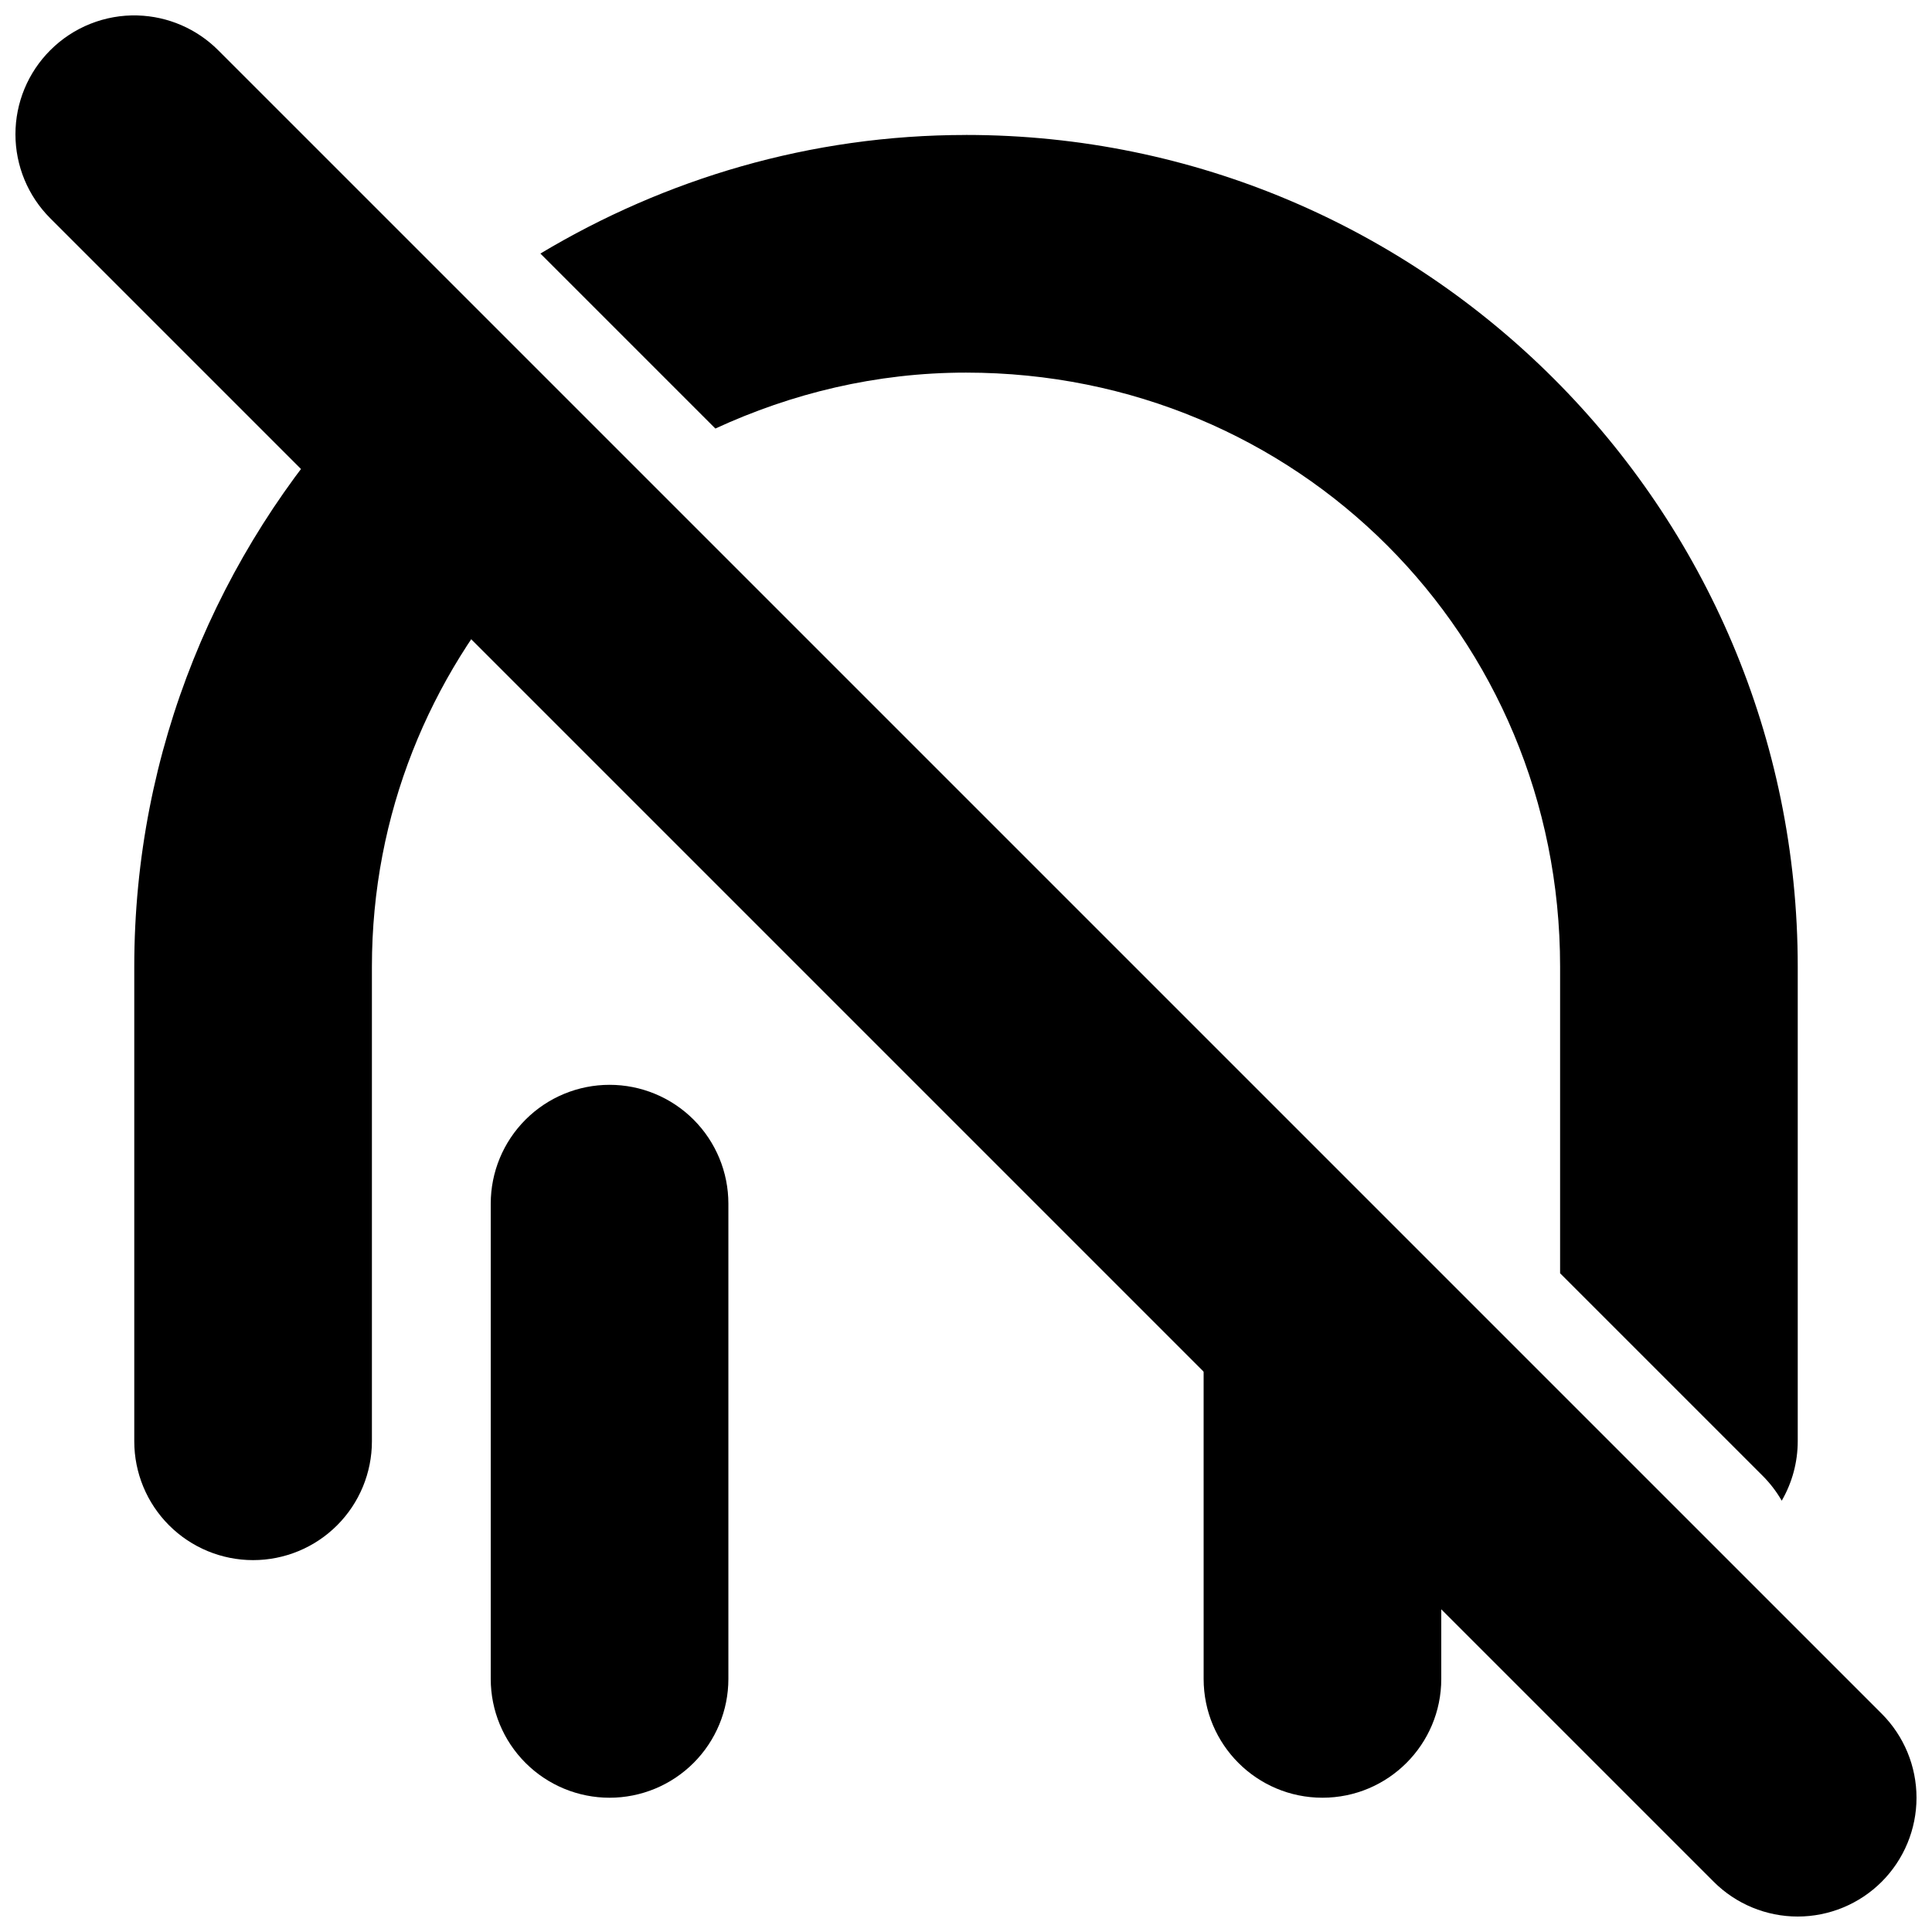 <?xml version="1.0" encoding="UTF-8"?>
<!-- Uploaded to: SVG Repo, www.svgrepo.com, Generator: SVG Repo Mixer Tools -->
<svg width="800px" height="800px" version="1.1" viewBox="144 144 512 512" xmlns="http://www.w3.org/2000/svg">
 <defs>
  <clipPath id="a">
   <path d="m148.09 148.09h503.81v503.81h-503.81z"/>
  </clipPath>
 </defs>
 <path d="m400 179.77c-41.258 0-79.742 11.633-112.79 31.426l46.371 46.371c20.18-9.297 42.512-14.82 66.422-14.82 87.766 0 157.44 69.676 157.44 157.44v81.242l53.754 53.75c1.938 1.945 3.609 4.137 4.981 6.519 2.773-4.785 4.234-10.215 4.242-15.746v-125.77c0-121.57-98.848-220.42-220.41-220.42zm-161.93 71.34c-36.195 39.285-58.488 91.562-58.488 149.08v125.77c0 8.352 3.316 16.363 9.223 22.266 5.906 5.906 13.914 9.223 22.266 9.223 8.352 0 16.359-3.316 22.266-9.223 5.906-5.902 9.223-13.914 9.223-22.266v-125.77c0-40.555 15.371-76.812 40.035-104.55z"/>
 <path d="m305.54 431.49c-8.352 0-16.359 3.316-22.266 9.223-5.906 5.902-9.223 13.914-9.223 22.266v125.95c0 8.352 3.316 16.363 9.223 22.266 5.906 5.906 13.914 9.223 22.266 9.223 8.352 0 16.359-3.316 22.266-9.223 5.902-5.902 9.223-13.914 9.223-22.266v-125.95c0-8.352-3.32-16.363-9.223-22.266-5.906-5.906-13.914-9.223-22.266-9.223z"/>
 <path d="m494.46 469.99c-17.391 0-31.488 14.098-31.488 31.488l0.004 87.449c0 17.391 14.098 31.488 31.488 31.488s31.488-14.098 31.488-31.488v-87.449c0-17.391-14.098-31.488-31.488-31.488z"/>
 <g clip-path="url(#a)">
  <path d="m180.5 148.09c-8.668-0.25-17.059 3.09-23.184 9.227-5.906 5.902-9.223 13.91-9.223 22.262 0 8.352 3.316 16.359 9.223 22.262l440.83 440.84c5.906 5.902 13.914 9.219 22.262 9.219 8.352 0 16.359-3.316 22.266-9.219 5.902-5.906 9.219-13.914 9.219-22.266 0-8.348-3.316-16.355-9.219-22.262l-440.84-440.83c-5.676-5.688-13.309-8.988-21.34-9.227z"/>
 </g>
</svg>